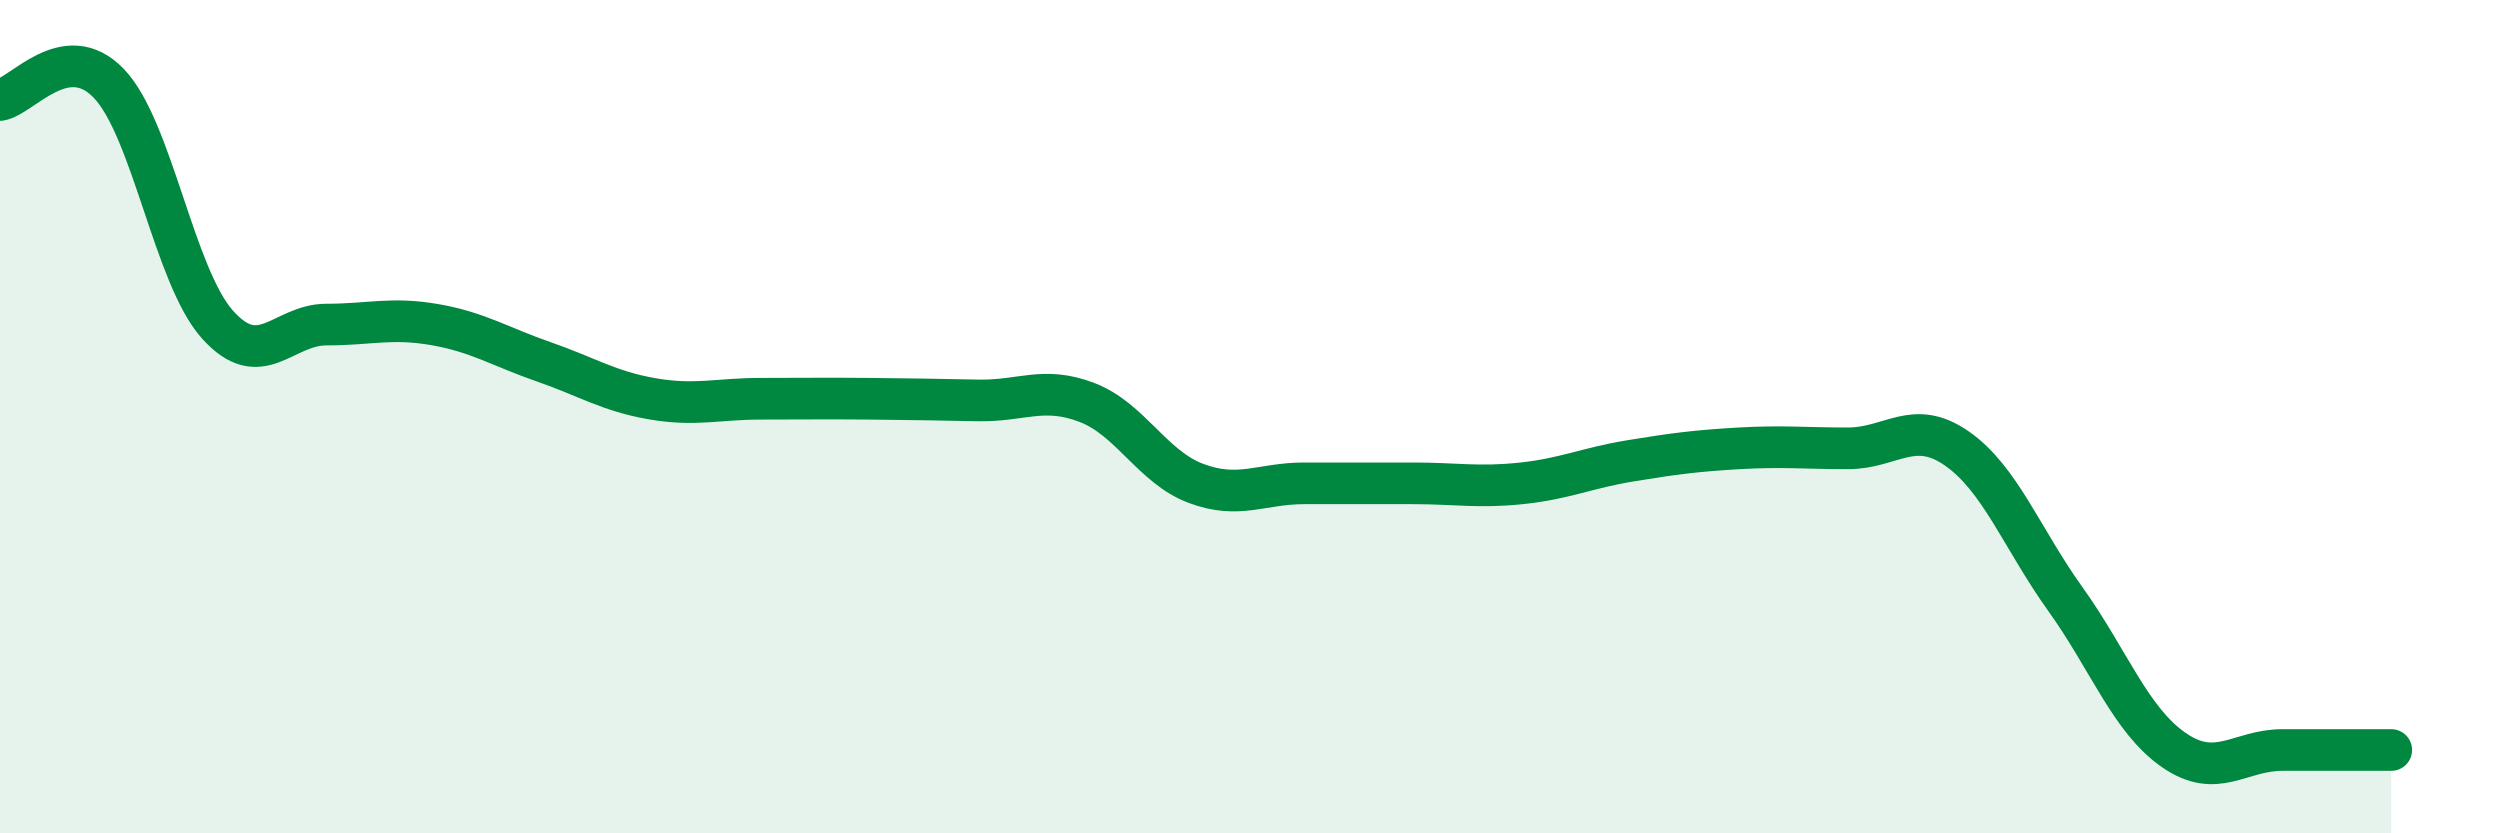 
    <svg width="60" height="20" viewBox="0 0 60 20" xmlns="http://www.w3.org/2000/svg">
      <path
        d="M 0,2.4 C 0.52,2.32 1.57,0.92 2.61,2 C 3.65,3.08 4.18,6.63 5.22,7.79 C 6.26,8.95 6.79,7.79 7.83,7.79 C 8.87,7.79 9.39,7.61 10.43,7.79 C 11.47,7.97 12,8.32 13.04,8.68 C 14.08,9.04 14.61,9.39 15.65,9.57 C 16.69,9.75 17.22,9.57 18.26,9.57 C 19.3,9.57 19.83,9.56 20.87,9.57 C 21.91,9.58 22.44,9.59 23.48,9.61 C 24.52,9.63 25.05,9.26 26.09,9.66 C 27.13,10.06 27.66,11.21 28.7,11.6 C 29.74,11.99 30.26,11.6 31.3,11.6 C 32.34,11.6 32.87,11.6 33.91,11.6 C 34.95,11.6 35.48,11.71 36.52,11.6 C 37.56,11.49 38.09,11.23 39.13,11.06 C 40.17,10.89 40.7,10.82 41.74,10.76 C 42.78,10.7 43.31,10.76 44.35,10.76 C 45.39,10.76 45.92,10.04 46.96,10.76 C 48,11.48 48.53,12.93 49.57,14.38 C 50.61,15.83 51.13,17.28 52.17,18 C 53.21,18.72 53.74,18 54.78,18 C 55.82,18 56.87,18 57.39,18L57.39 20L0 20Z"
        fill="#008740"
        opacity="0.1"
        stroke-linecap="round"
        stroke-linejoin="round"
      />
      <path
        d="M 0,2.4 C 0.52,2.32 1.57,0.92 2.61,2 C 3.65,3.08 4.18,6.63 5.22,7.79 C 6.26,8.95 6.79,7.79 7.83,7.79 C 8.87,7.79 9.39,7.61 10.43,7.79 C 11.47,7.97 12,8.32 13.04,8.68 C 14.08,9.04 14.61,9.39 15.65,9.57 C 16.69,9.75 17.22,9.57 18.26,9.57 C 19.3,9.57 19.83,9.56 20.87,9.57 C 21.91,9.58 22.44,9.59 23.48,9.61 C 24.52,9.63 25.05,9.26 26.09,9.66 C 27.13,10.06 27.66,11.21 28.7,11.6 C 29.74,11.99 30.26,11.6 31.3,11.6 C 32.34,11.6 32.87,11.6 33.91,11.6 C 34.95,11.6 35.48,11.71 36.52,11.6 C 37.56,11.49 38.09,11.23 39.13,11.06 C 40.17,10.89 40.7,10.82 41.74,10.76 C 42.78,10.7 43.31,10.76 44.35,10.76 C 45.39,10.76 45.92,10.04 46.96,10.76 C 48,11.48 48.53,12.93 49.57,14.38 C 50.61,15.83 51.13,17.28 52.17,18 C 53.21,18.72 53.74,18 54.78,18 C 55.82,18 56.87,18 57.39,18"
        stroke="#008740"
        stroke-width="1"
        fill="none"
        stroke-linecap="round"
        stroke-linejoin="round"
      />
    </svg>
  